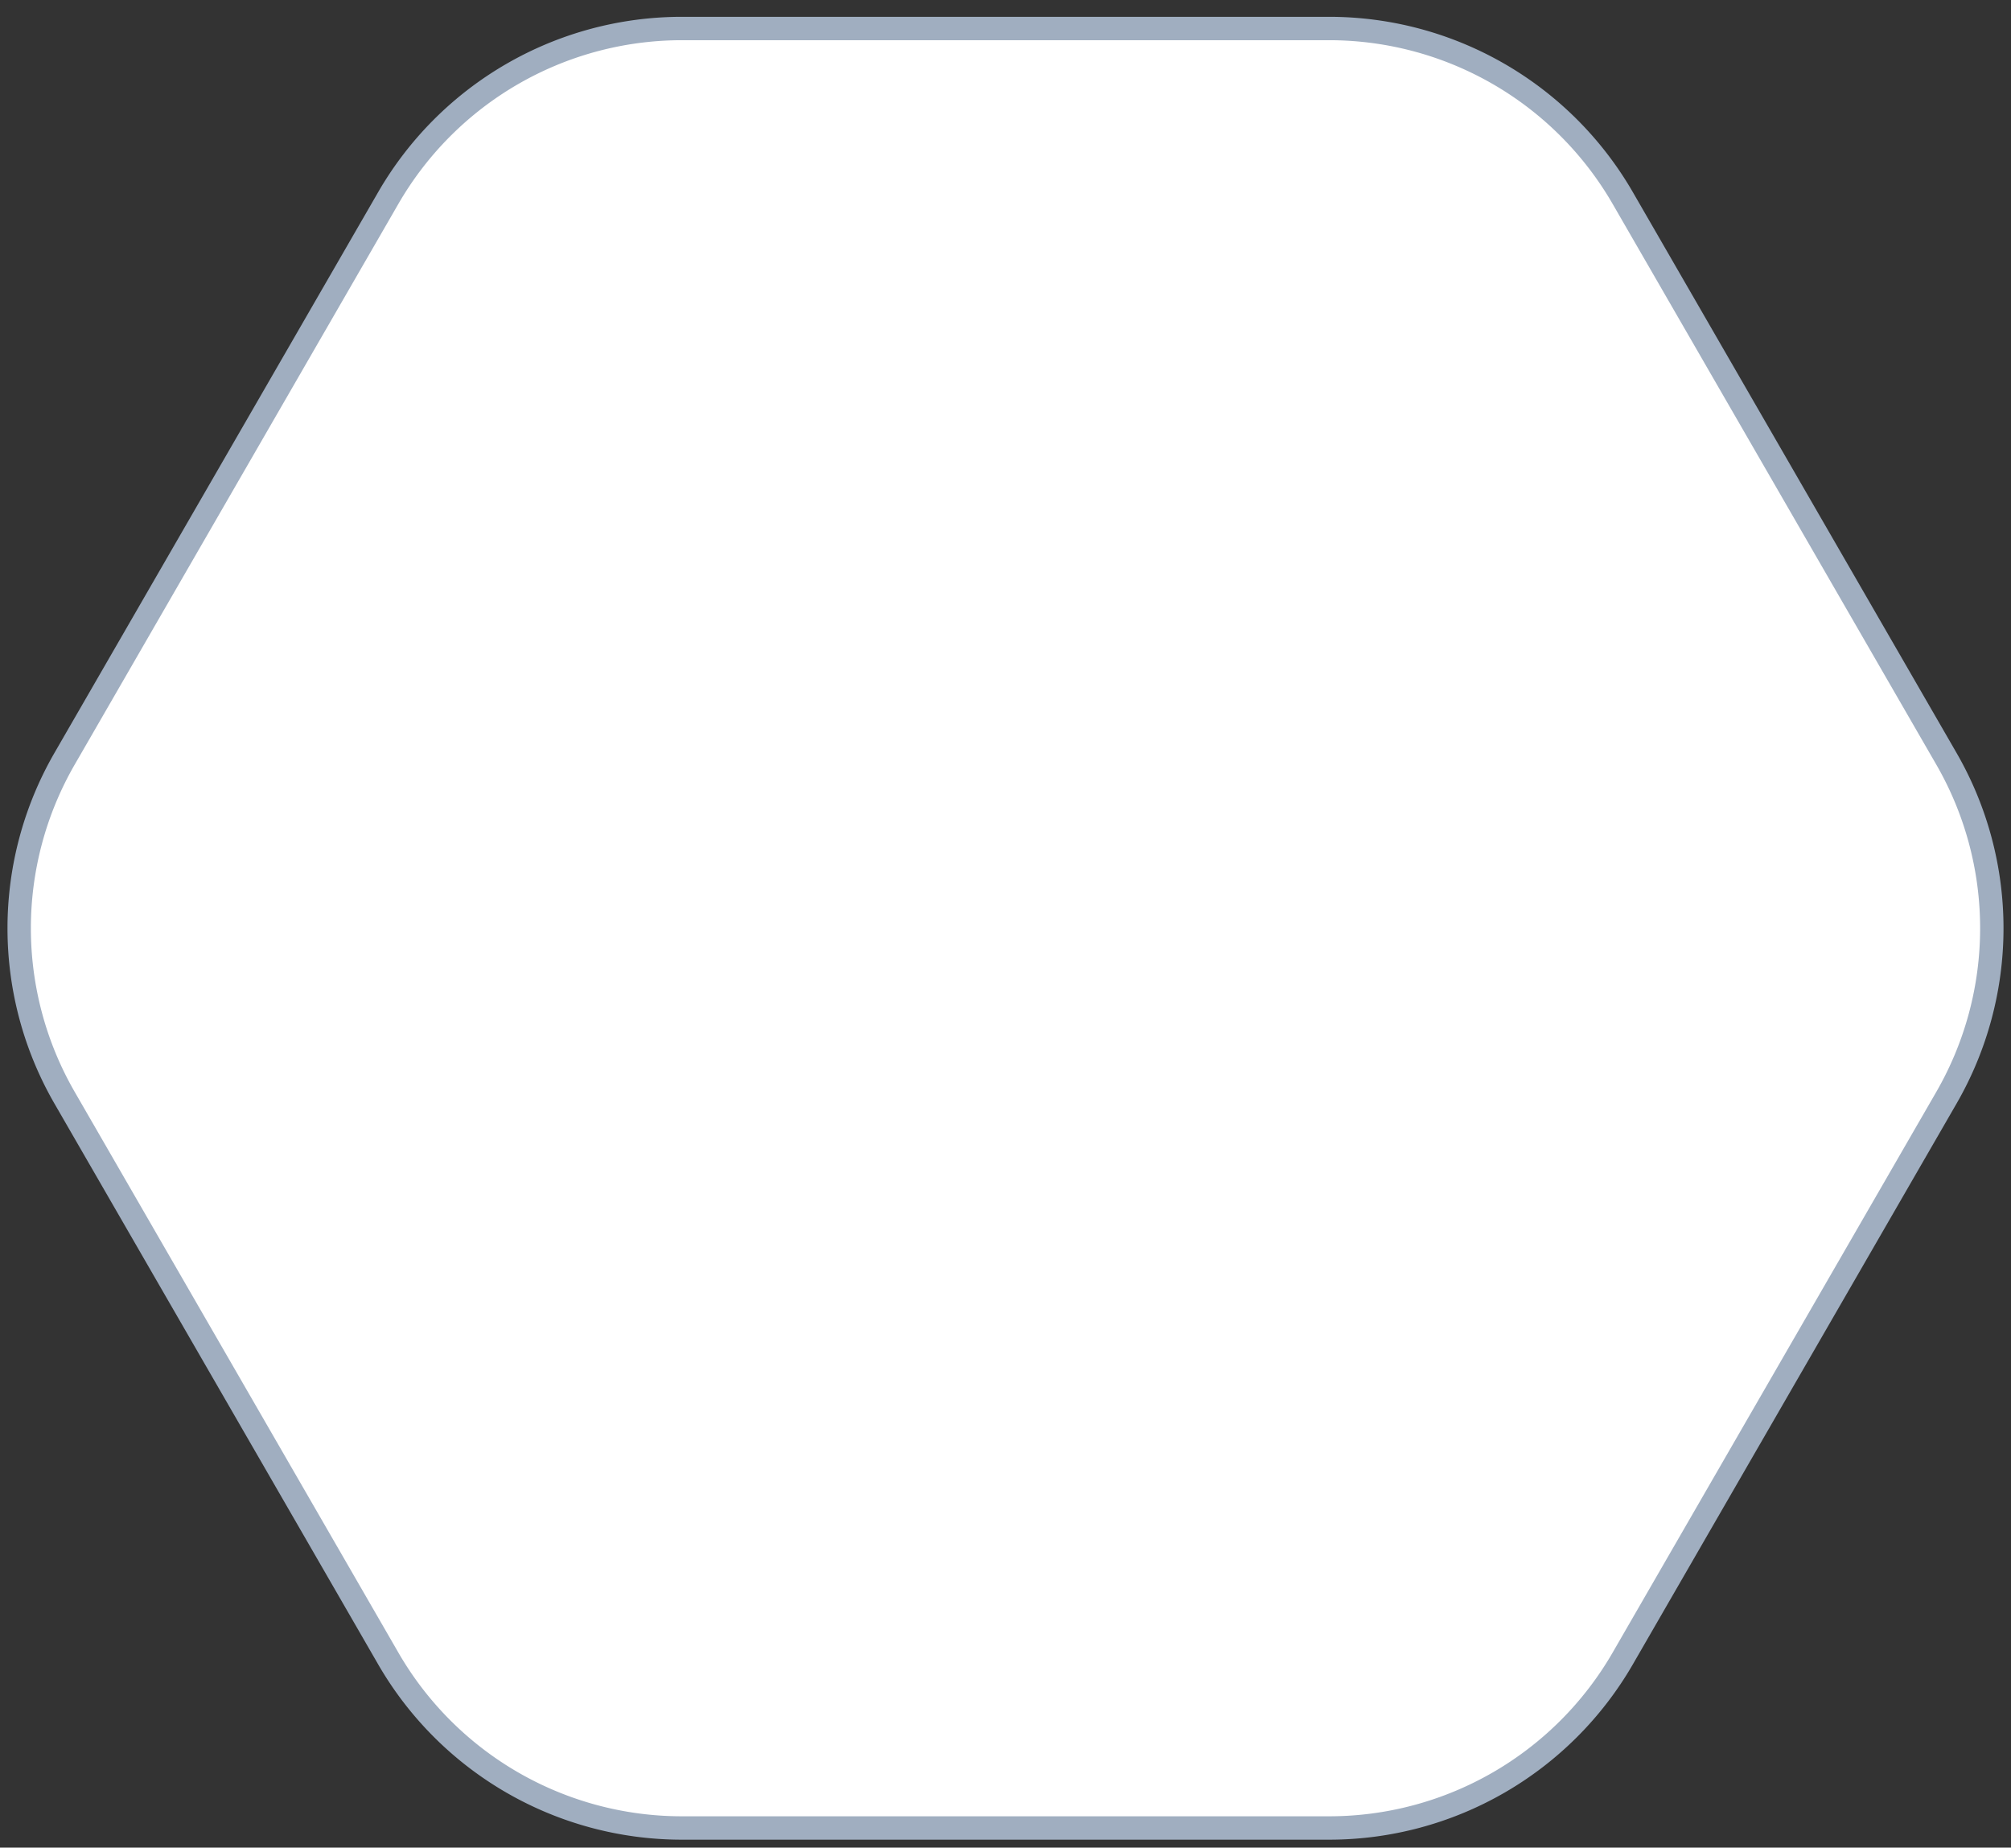 <svg xmlns="http://www.w3.org/2000/svg" width="86" height="79" fill="none" xmlns:v="https://vecta.io/nano"><rect width="100%" height="100%" fill="#333333" stroke="none"/><path d="M83.237 32.44a14.5 14.5 0 0 1 0 14.5l-13.84 23.971a14.5 14.5 0 0 1-12.557 7.25H29.16a14.5 14.5 0 0 1-12.557-7.25L2.763 46.94a14.5 14.5 0 0 1 0-14.5l13.84-23.971a14.5 14.5 0 0 1 12.557-7.25H56.84a14.5 14.5 0 0 1 12.557 7.25l13.84 23.971z" fill="#fff" stroke="#a0aec0"/></svg>